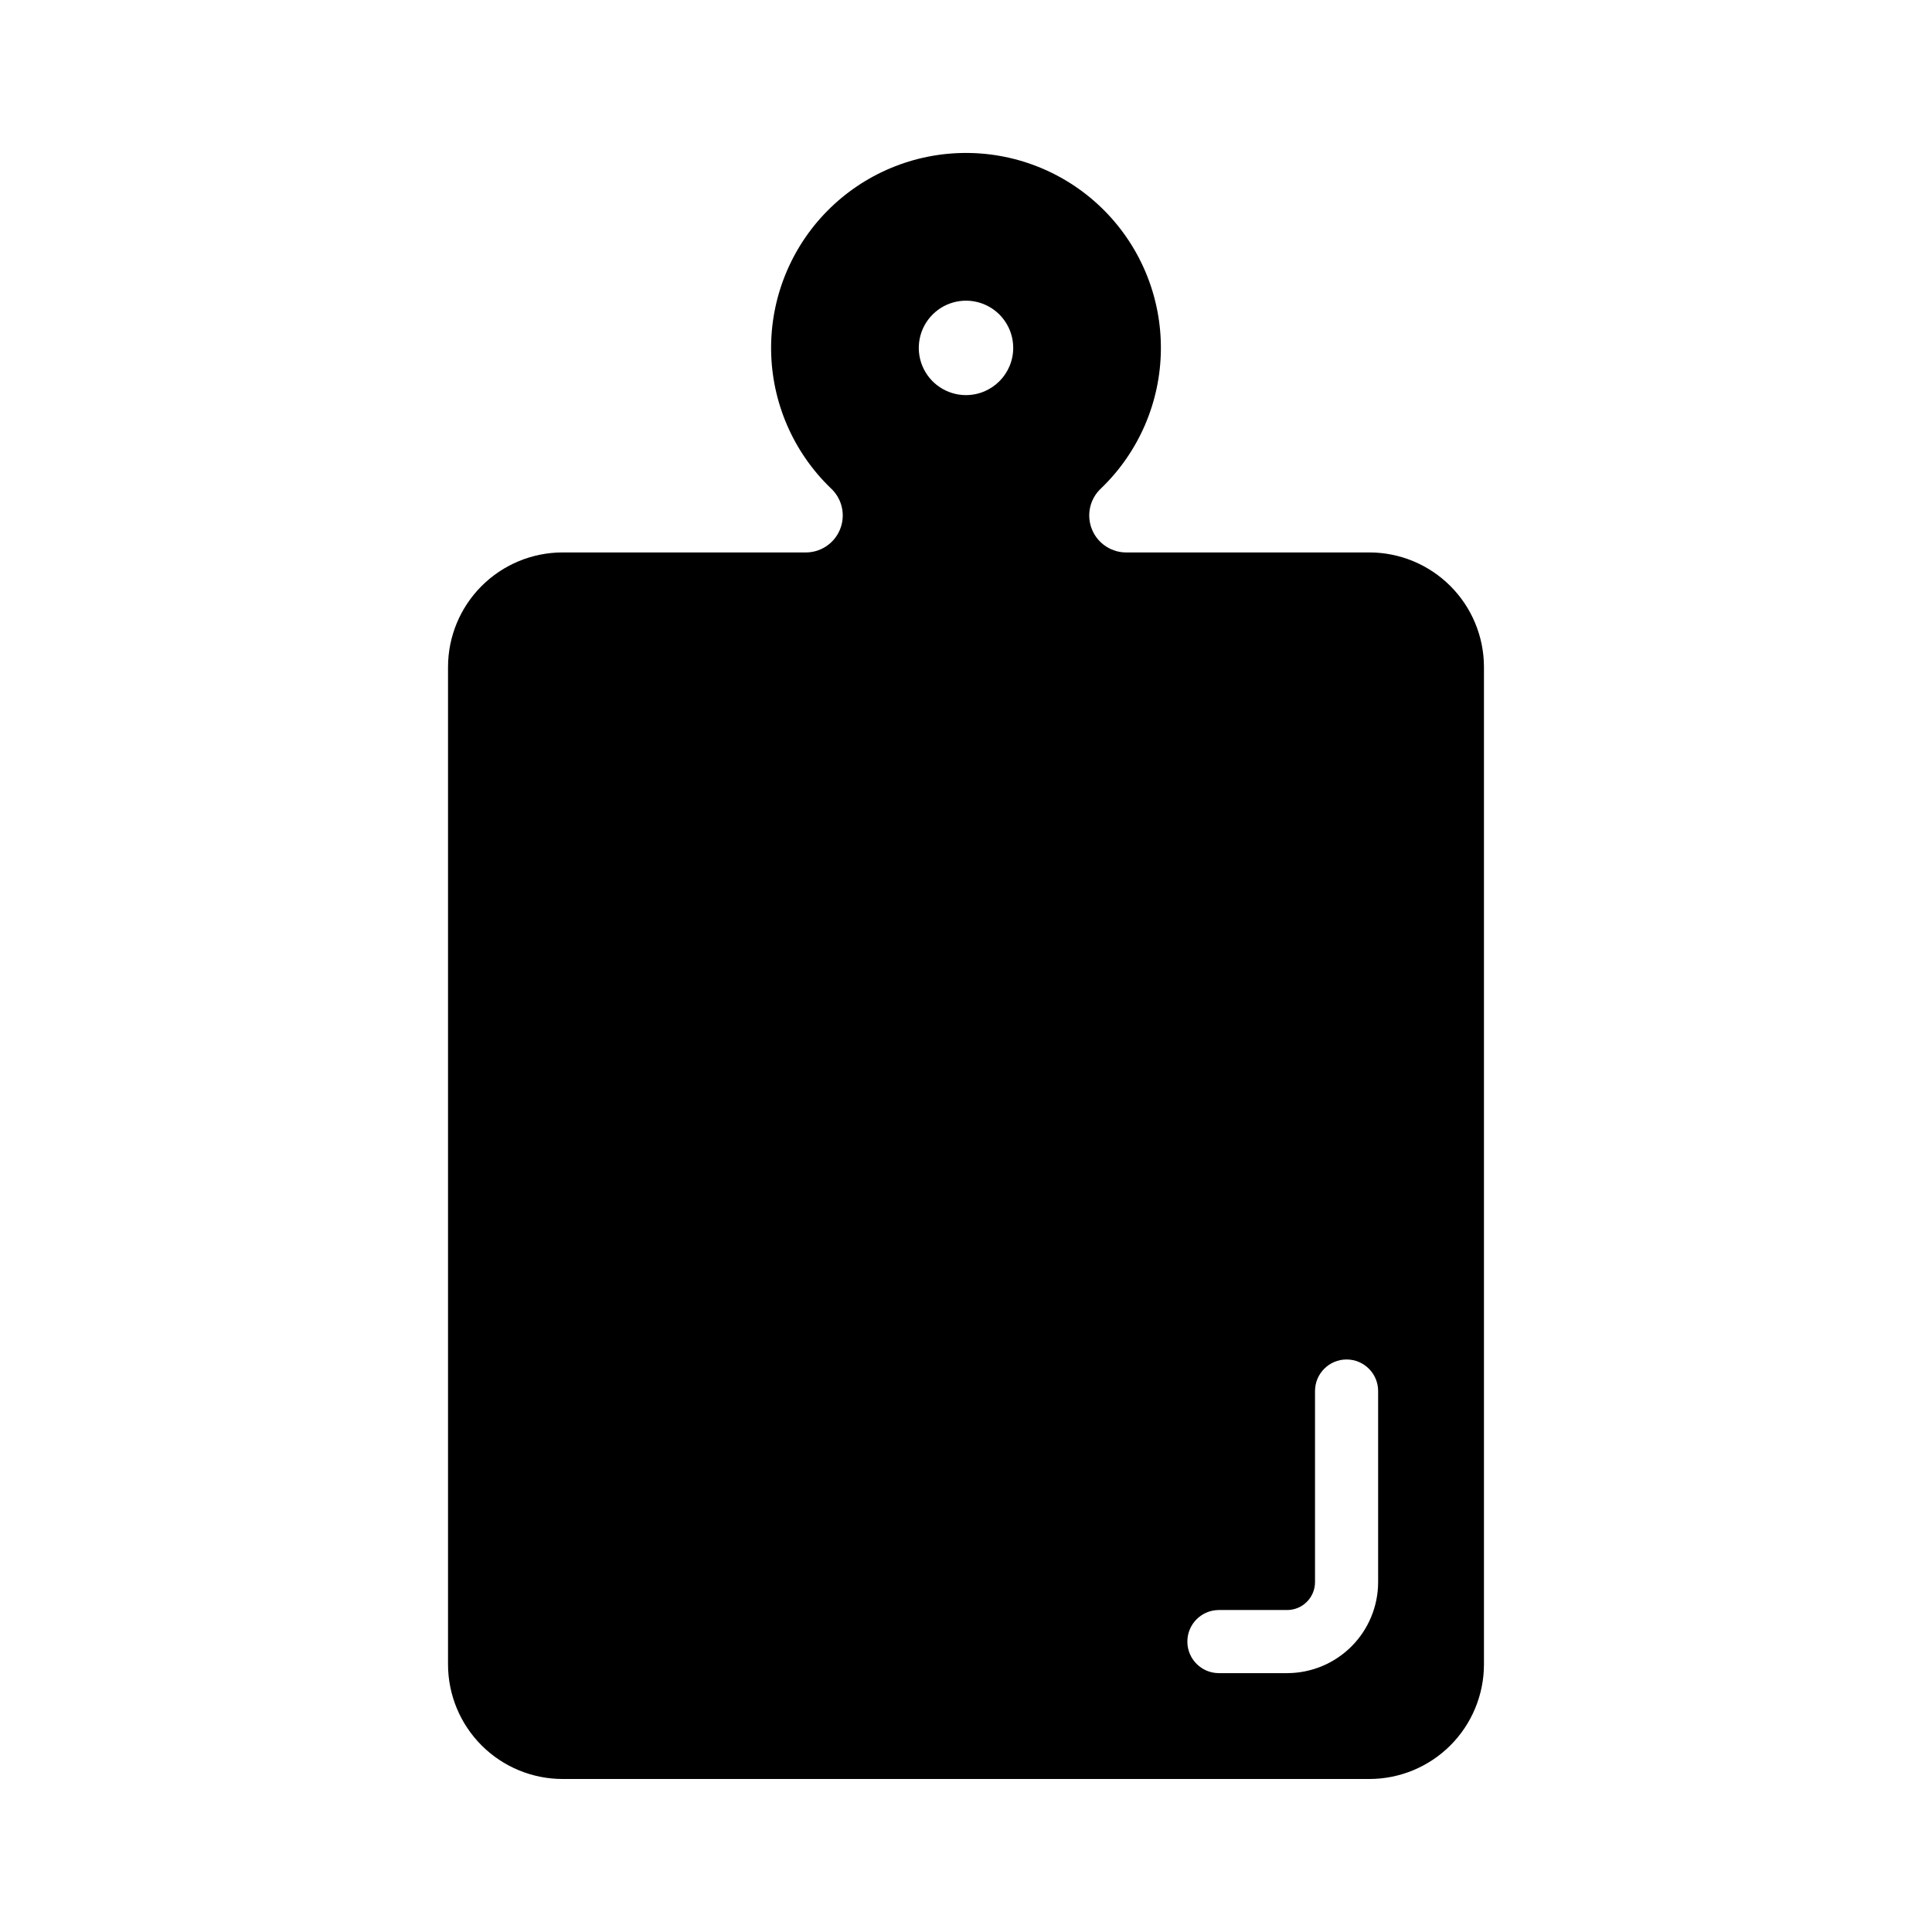 <?xml version="1.0" encoding="UTF-8"?>
<!-- Uploaded to: SVG Repo, www.svgrepo.com, Generator: SVG Repo Mixer Tools -->
<svg fill="#000000" width="800px" height="800px" version="1.1" viewBox="144 144 512 512" xmlns="http://www.w3.org/2000/svg">
 <path d="m506.91 290.4h-64.086c-4.113 0.152-7.887-2.285-9.441-6.098-1.551-3.816-0.559-8.191 2.492-10.961 9.93-9.586 15.609-22.75 15.77-36.555 0.164-13.801-5.207-27.094-14.91-36.91s-22.934-15.344-36.734-15.344c-13.805 0-27.035 5.527-36.738 15.344s-15.07 23.109-14.91 36.91c0.16 13.805 5.84 26.969 15.77 36.555 3.051 2.769 4.047 7.144 2.492 10.961-1.555 3.812-5.324 6.25-9.441 6.098h-64.086c-8.051 0.008-15.766 3.211-21.457 8.902-5.691 5.691-8.891 13.406-8.898 21.453v264.34c0.008 8.051 3.207 15.766 8.898 21.457 5.691 5.691 13.406 8.891 21.457 8.902h213.82c8.051-0.012 15.766-3.211 21.457-8.902 5.691-5.691 8.891-13.406 8.902-21.457v-264.34c-0.012-8.047-3.211-15.762-8.902-21.453-5.691-5.691-13.406-8.895-21.457-8.902zm-106.91-41.691c-5.062 0-9.625-3.047-11.562-7.723s-0.863-10.059 2.715-13.637c3.578-3.578 8.961-4.648 13.637-2.715 4.676 1.938 7.723 6.5 7.723 11.562-0.008 6.906-5.606 12.504-12.512 12.512zm109.22 314.57c-0.008 6.394-2.551 12.527-7.074 17.047-4.519 4.523-10.652 7.066-17.047 7.074h-18.074c-4.617 0-8.363-3.742-8.363-8.363 0-4.617 3.746-8.363 8.363-8.363h18.074c4.082-0.004 7.391-3.312 7.394-7.394v-50.637c0-4.621 3.746-8.367 8.363-8.367 4.621 0 8.363 3.746 8.363 8.367z"/>
</svg>